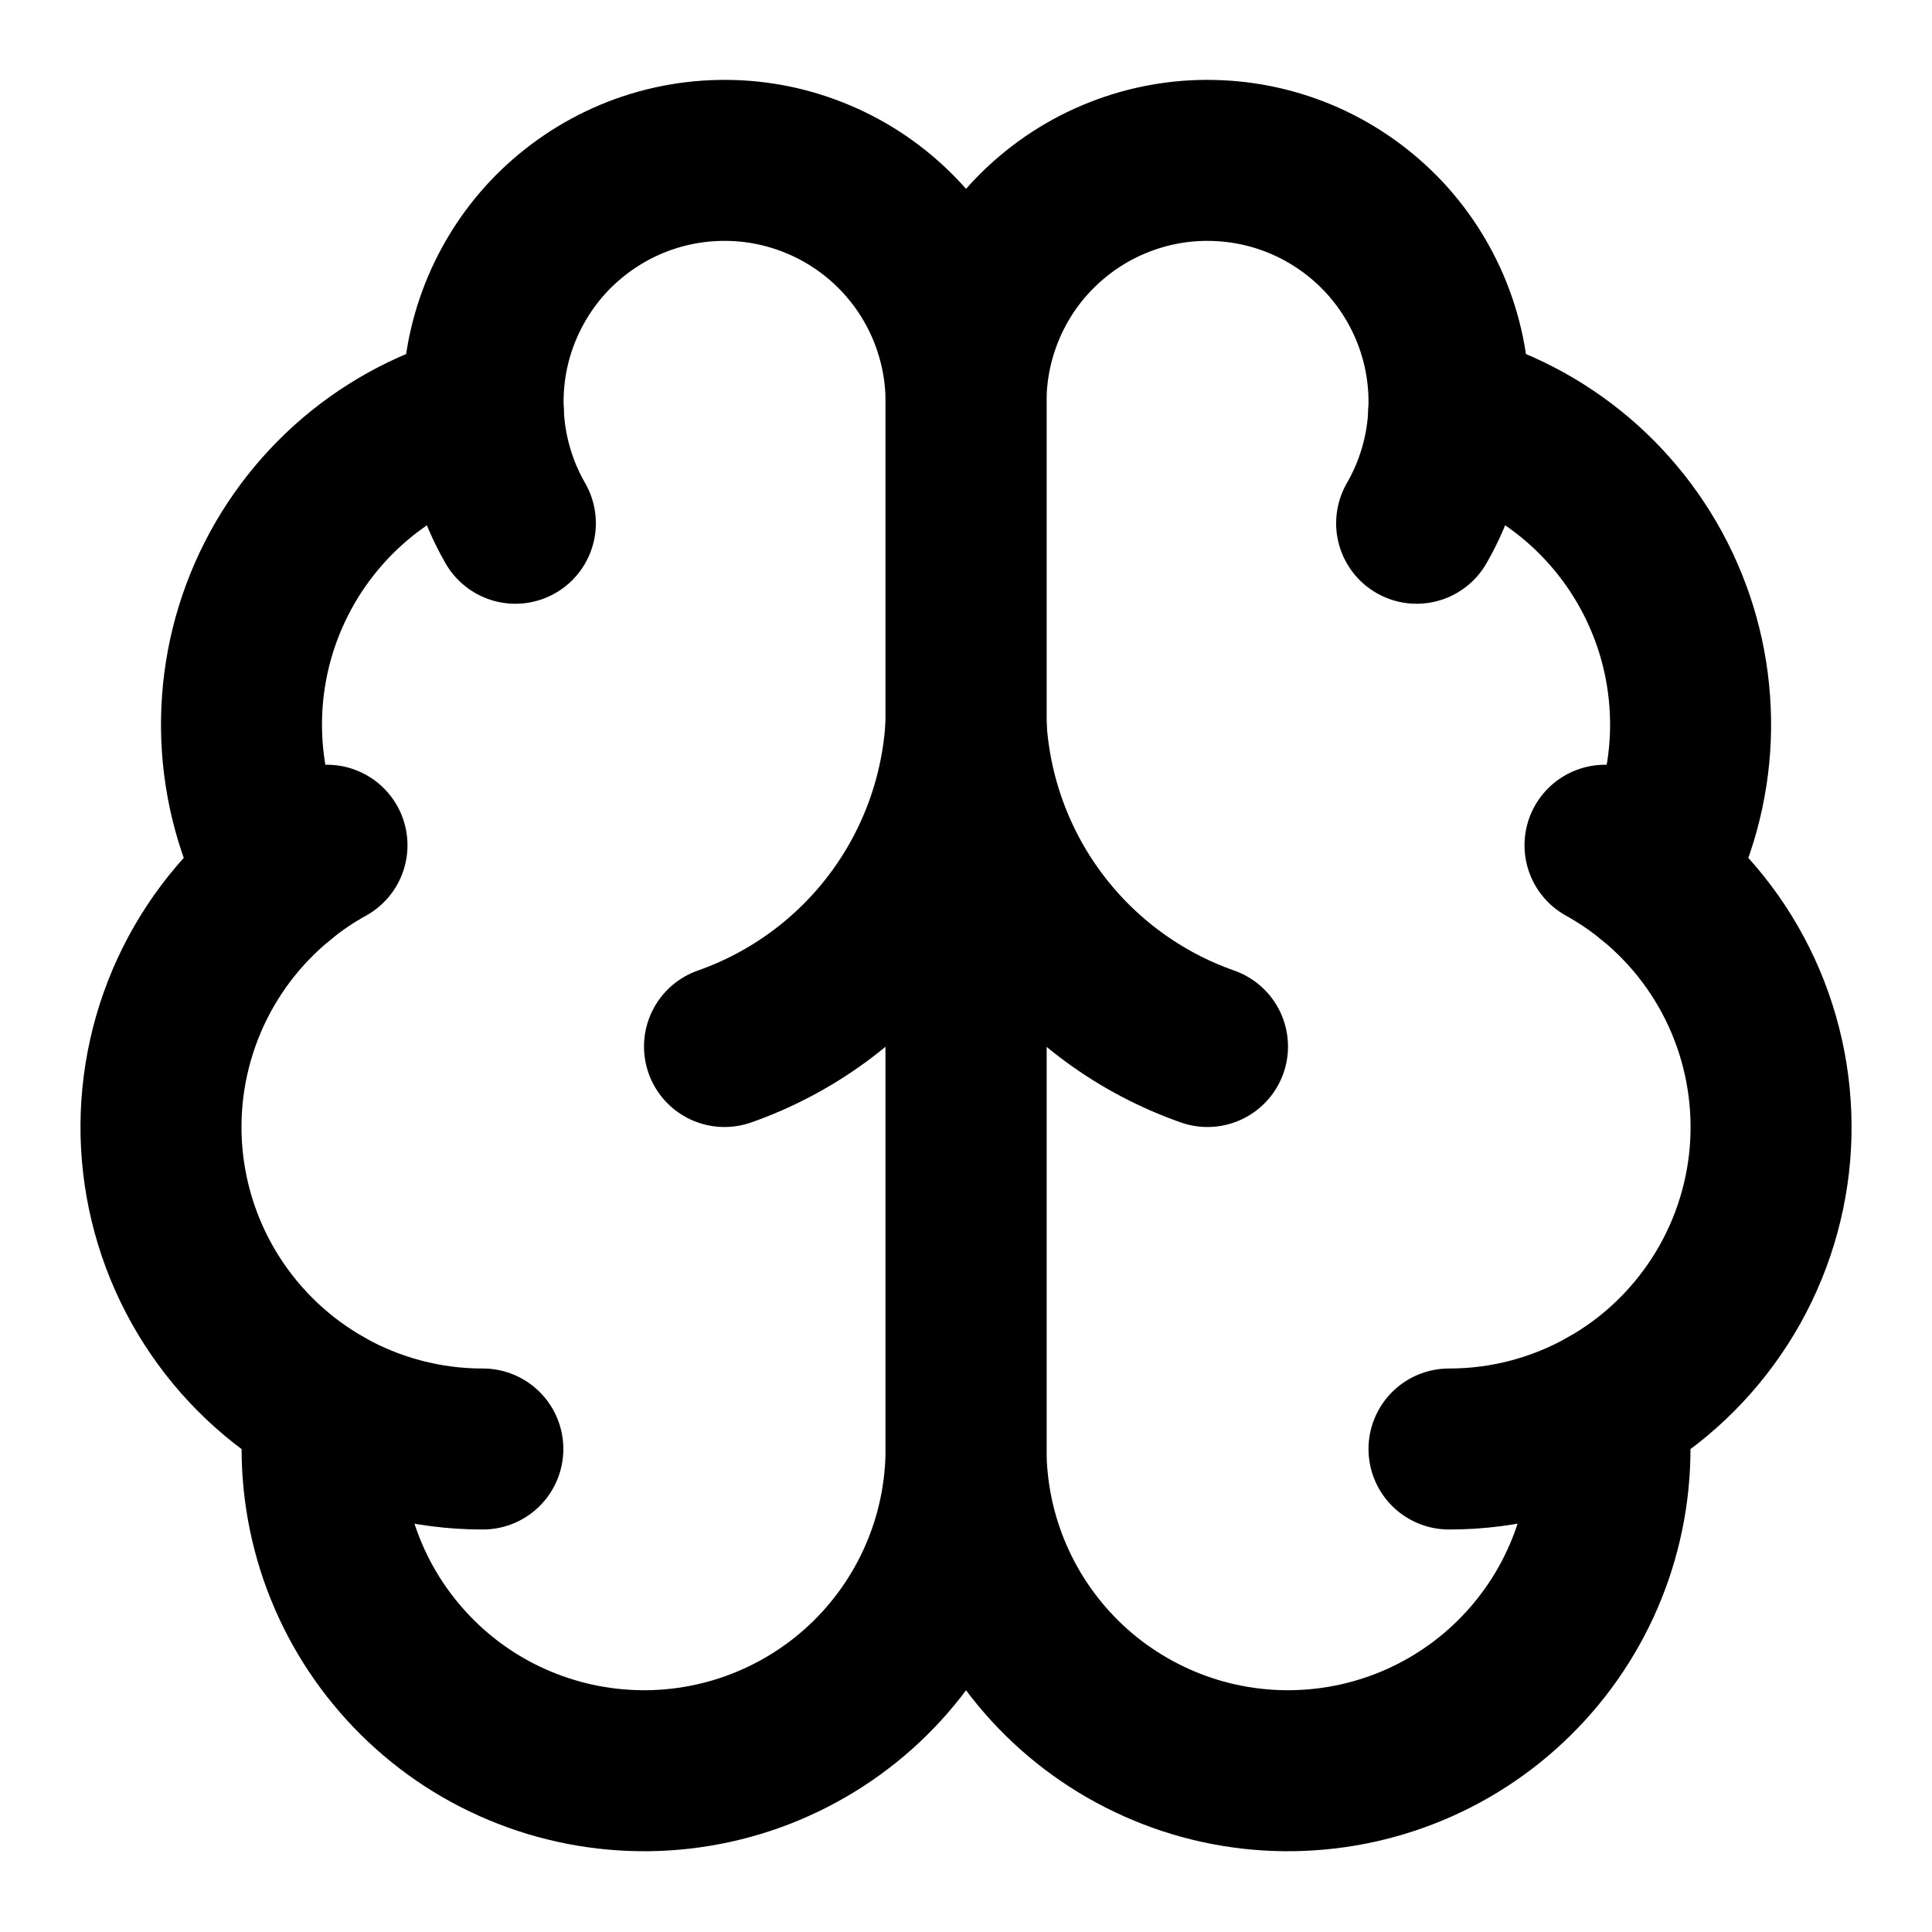 <svg width="24" height="24" viewBox="0 0 24 24" fill="none" xmlns="http://www.w3.org/2000/svg">
<path d="M12.001 5.001C12.002 4.601 11.923 4.205 11.769 3.836C11.615 3.467 11.388 3.132 11.103 2.852C10.818 2.572 10.479 2.351 10.107 2.204C9.736 2.056 9.338 1.984 8.938 1.993C8.538 2.001 8.144 2.089 7.779 2.252C7.414 2.415 7.085 2.65 6.811 2.941C6.538 3.233 6.326 3.577 6.187 3.952C6.048 4.327 5.986 4.726 6.004 5.126C5.416 5.277 4.87 5.56 4.408 5.953C3.946 6.347 3.579 6.84 3.336 7.396C3.092 7.952 2.979 8.556 3.003 9.162C3.028 9.769 3.19 10.362 3.478 10.896C2.972 11.307 2.574 11.835 2.319 12.435C2.064 13.035 1.959 13.688 2.014 14.337C2.069 14.986 2.282 15.613 2.634 16.161C2.986 16.709 3.466 17.164 4.034 17.484C3.964 18.026 4.006 18.577 4.157 19.103C4.308 19.628 4.565 20.117 4.913 20.539C5.26 20.961 5.69 21.308 6.177 21.557C6.664 21.806 7.196 21.953 7.742 21.988C8.287 22.024 8.834 21.947 9.349 21.763C9.864 21.578 10.335 21.291 10.735 20.917C11.134 20.543 11.452 20.092 11.67 19.59C11.888 19.089 12 18.548 12.001 18.001V5.001Z" stroke="black" stroke-width="2" stroke-linecap="round" stroke-linejoin="round"/>
<path d="M12 5.001C11.999 4.601 12.078 4.205 12.232 3.836C12.386 3.467 12.612 3.132 12.898 2.852C13.183 2.572 13.522 2.351 13.893 2.204C14.265 2.056 14.663 1.984 15.062 1.993C15.462 2.001 15.857 2.089 16.222 2.252C16.587 2.415 16.916 2.65 17.19 2.941C17.463 3.233 17.675 3.577 17.814 3.952C17.953 4.327 18.015 4.726 17.997 5.126C18.585 5.277 19.131 5.56 19.593 5.953C20.055 6.347 20.422 6.84 20.665 7.396C20.909 7.952 21.022 8.556 20.998 9.162C20.973 9.769 20.811 10.362 20.523 10.896C21.029 11.307 21.427 11.835 21.682 12.435C21.937 13.035 22.041 13.688 21.987 14.337C21.932 14.986 21.719 15.613 21.367 16.161C21.015 16.709 20.535 17.164 19.967 17.484C20.037 18.026 19.995 18.577 19.844 19.103C19.693 19.628 19.436 20.117 19.088 20.539C18.741 20.961 18.31 21.308 17.824 21.557C17.337 21.806 16.805 21.953 16.259 21.988C15.713 22.024 15.166 21.947 14.652 21.763C14.137 21.578 13.665 21.291 13.266 20.917C12.867 20.543 12.549 20.092 12.331 19.59C12.113 19.089 12.001 18.548 12 18.001V5.001Z" stroke="black" stroke-width="2" stroke-linecap="round" stroke-linejoin="round"/>
<path d="M15 13C14.16 12.705 13.427 12.167 12.893 11.455C12.359 10.743 12.049 9.889 12 9C11.951 9.889 11.641 10.743 11.107 11.455C10.573 12.167 9.84 12.705 9 13" stroke="black" stroke-width="2" stroke-linecap="round" stroke-linejoin="round"/>
<path d="M17.598 6.5C17.84 6.081 17.977 5.609 17.997 5.125" stroke="black" stroke-width="2" stroke-linecap="round" stroke-linejoin="round"/>
<path d="M6.004 5.125C6.024 5.609 6.16 6.08 6.402 6.5" stroke="black" stroke-width="2" stroke-linecap="round" stroke-linejoin="round"/>
<path d="M3.477 10.896C3.659 10.747 3.855 10.614 4.062 10.5" stroke="black" stroke-width="2" stroke-linecap="round" stroke-linejoin="round"/>
<path d="M19.938 10.5C20.144 10.614 20.34 10.747 20.523 10.896" stroke="black" stroke-width="2" stroke-linecap="round" stroke-linejoin="round"/>
<path d="M5.998 18C5.309 18.001 4.632 17.823 4.031 17.484" stroke="black" stroke-width="2" stroke-linecap="round" stroke-linejoin="round"/>
<path d="M19.967 17.484C19.367 17.823 18.689 18.001 18 18" stroke="black" stroke-width="2" stroke-linecap="round" stroke-linejoin="round"/>
</svg>
